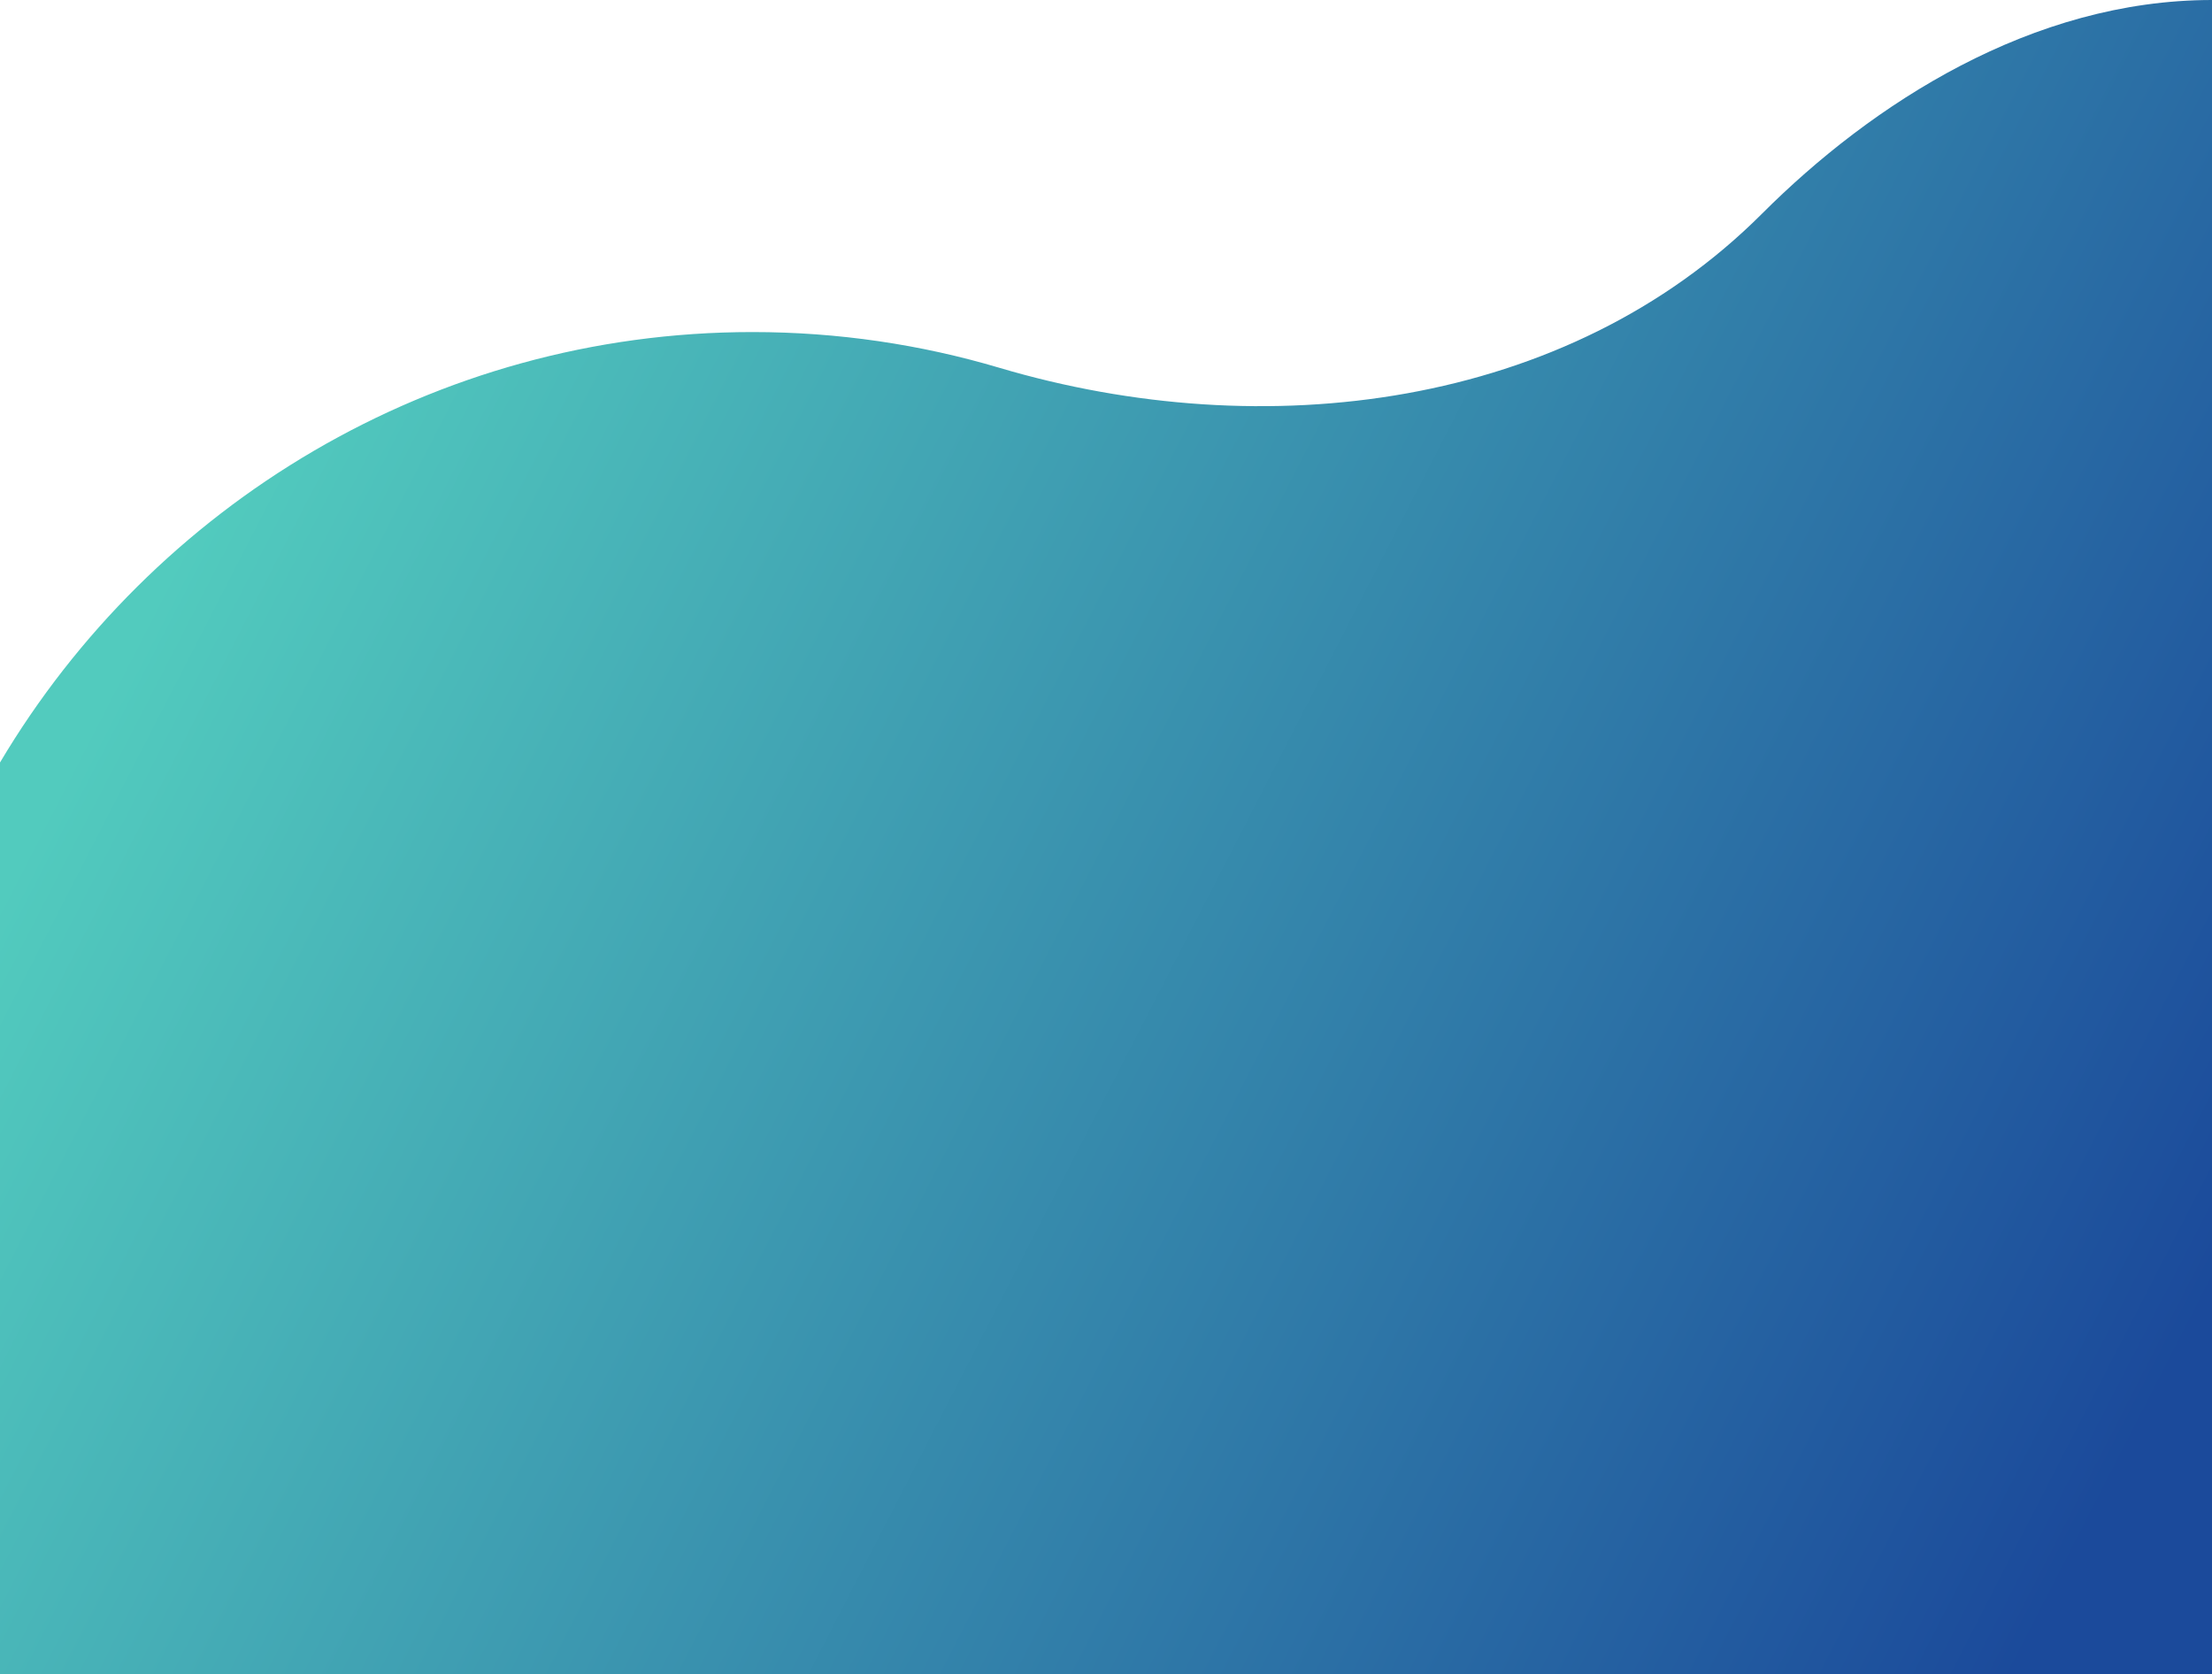 <?xml version="1.0" encoding="UTF-8"?><svg xmlns="http://www.w3.org/2000/svg" xmlns:xlink="http://www.w3.org/1999/xlink" height="378.5" preserveAspectRatio="xMidYMid meet" version="1.0" viewBox="0.0 0.0 500.0 378.5" width="500.0" zoomAndPan="magnify"><linearGradient gradientUnits="userSpaceOnUse" id="a" x1="56.95" x2="501.61" xlink:actuate="onLoad" xlink:show="other" xlink:type="simple" xmlns:xlink="http://www.w3.org/1999/xlink" y1="90" y2="318.643"><stop offset=".002" stop-color="#52cbbe"/><stop offset=".973" stop-color="#1b4a9b"/></linearGradient><path d="M500,0v378.53H0V172.36c34.52-58.12,97.94-97.3,170.08-97.3h0c19.37,0,38.1,2.82,55.82,8.08 c59.81,17.74,128.26,9.29,172.37-34.82C423.18,23.41,459.34,0,500,0z" fill="url(#a)"/></svg>